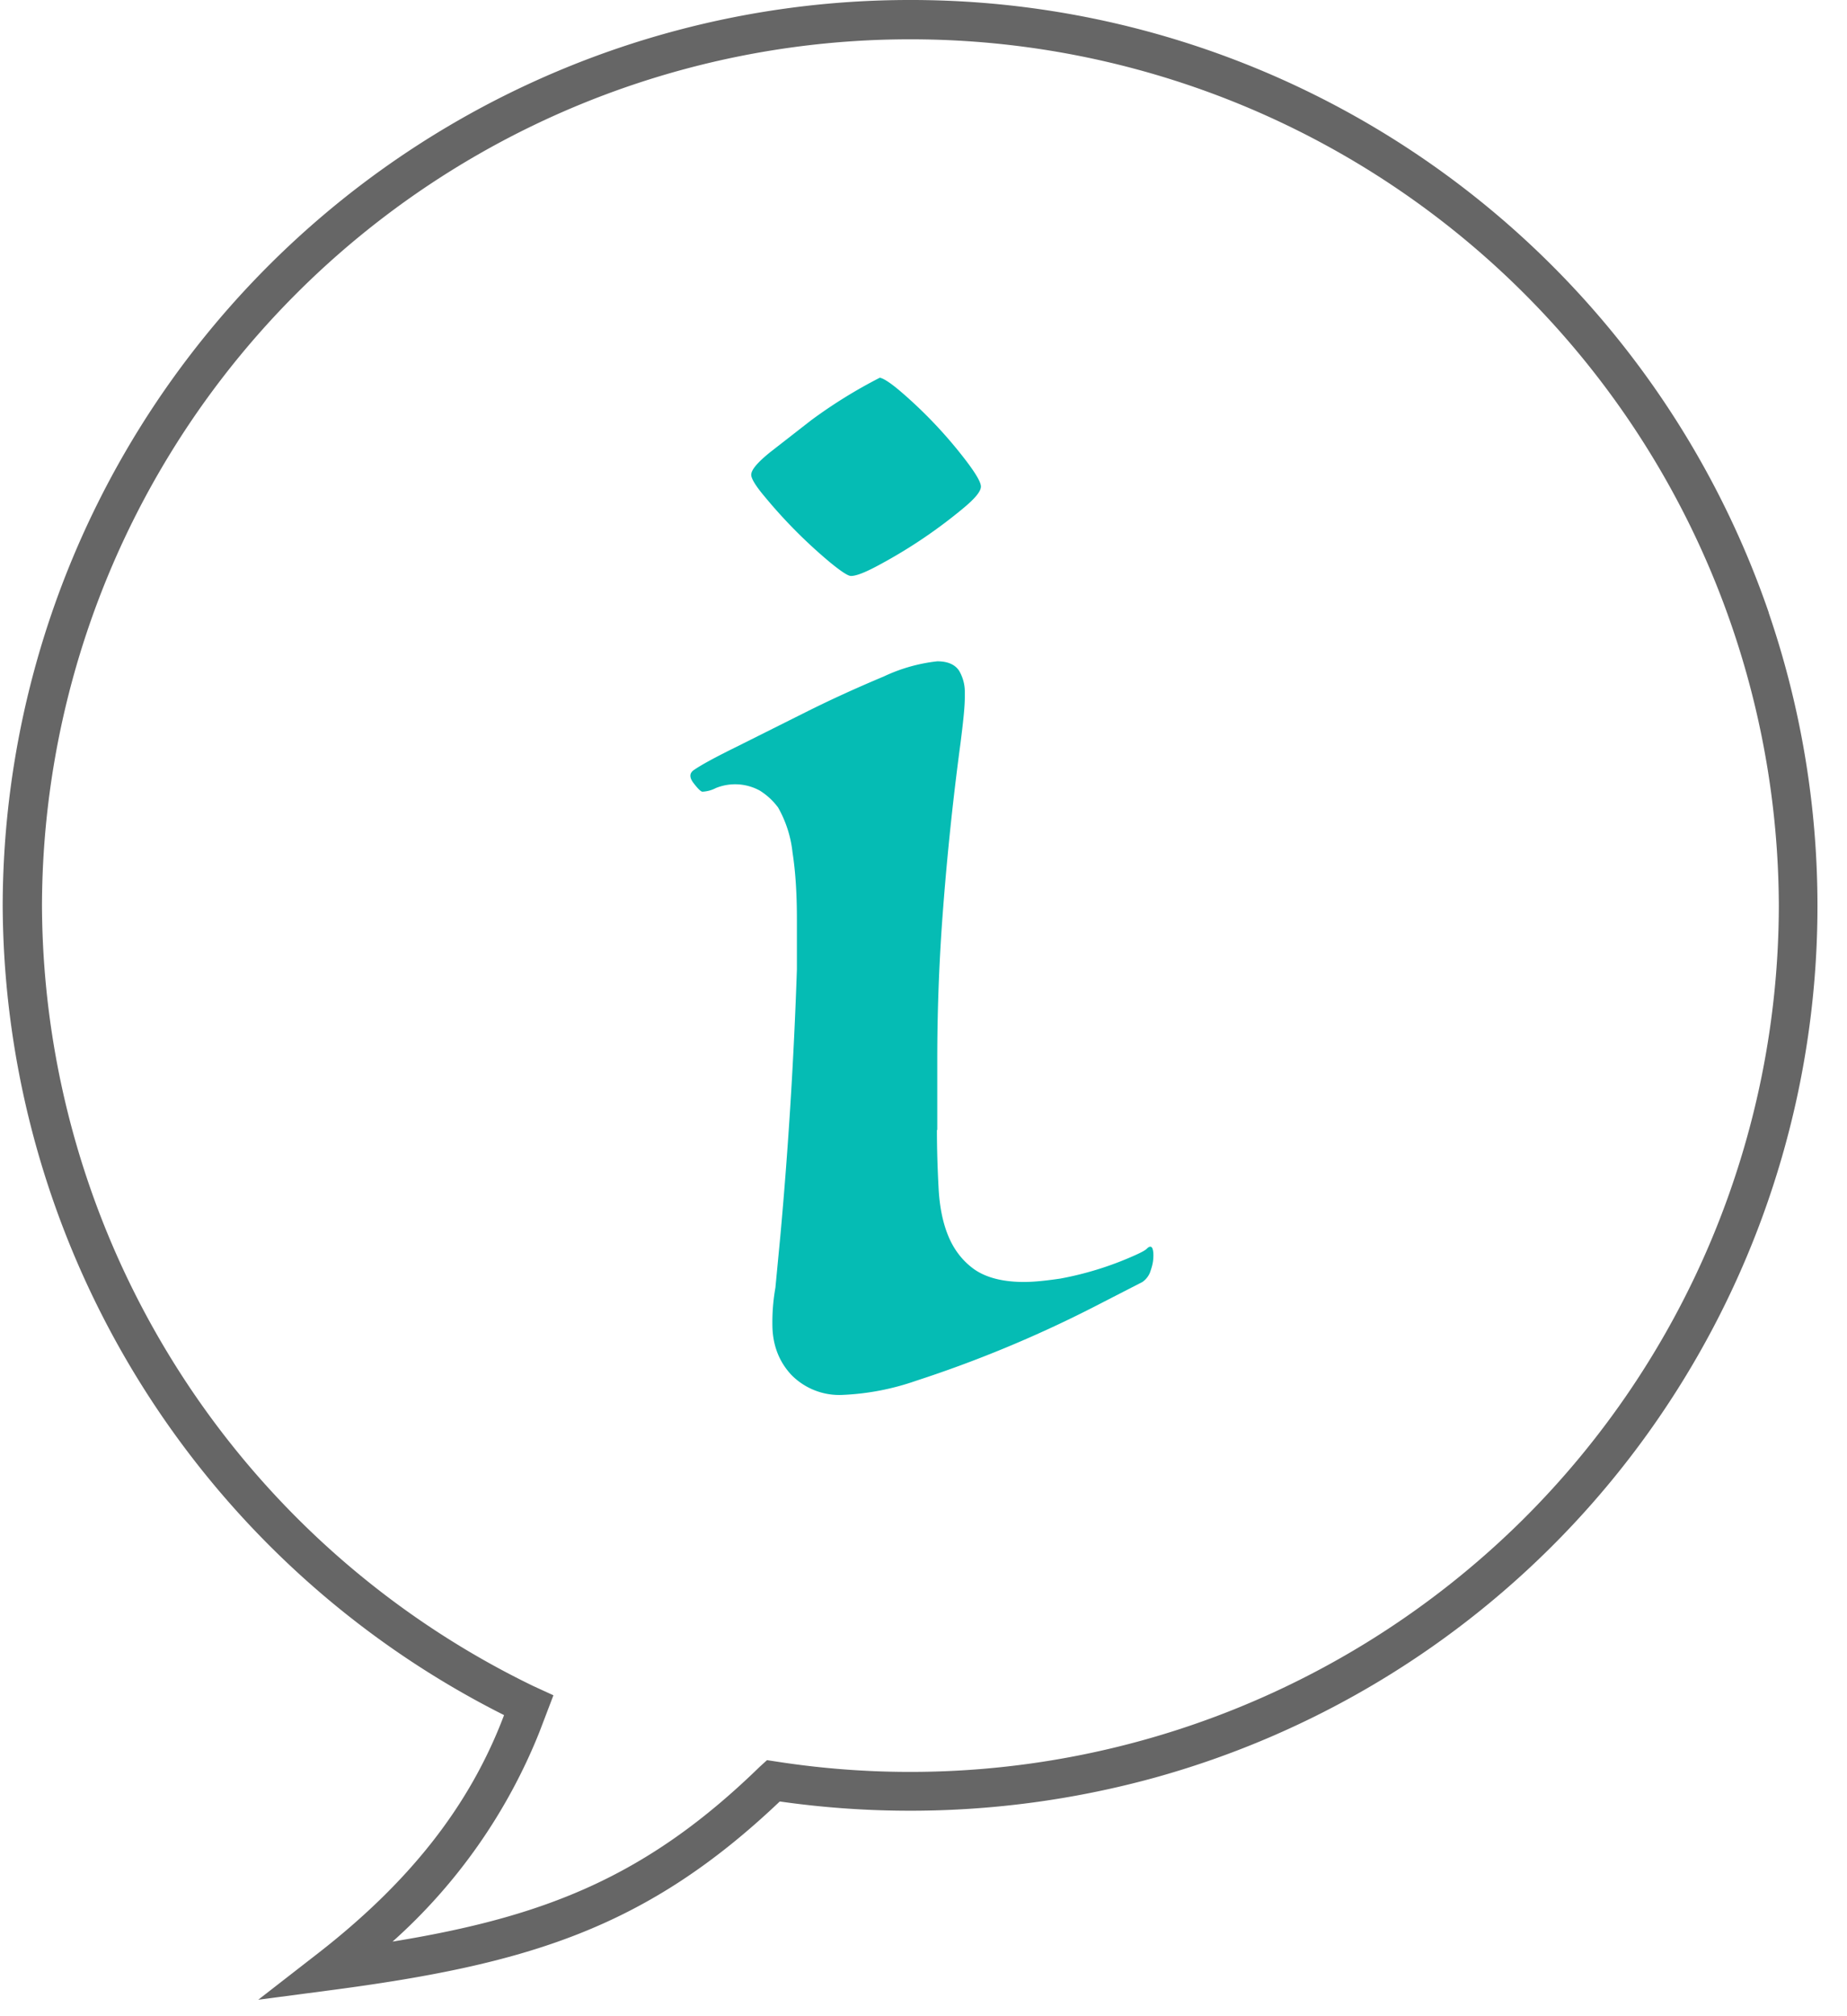 <?xml version="1.0" encoding="utf-8"?>
<svg xmlns="http://www.w3.org/2000/svg" fill="none" viewBox="0 0 55 60">
  <path fill="#666" d="M52.67 18.23A27.01 27.01 0 0 0 27.1 0 27.01 27.01 0 0 0 .08 26.94a27.1 27.1 0 0 0 14.93 24.1c-1.02 2.7-2.82 4.99-5.62 7.15l-1.7 1.32 2.13-.28c5.87-.77 9.41-1.83 13.4-5.62a27.46 27.46 0 0 0 11.17-.71 26.92 26.92 0 0 0 18.28-34.66v-.01Zm-7.33 27a25.92 25.92 0 0 1-22.17 7.2l-.33-.05-.22.2c-3.36 3.27-6.39 4.46-10.93 5.2a16.63 16.63 0 0 0 4.37-6.23l.42-1.1-.61-.28A25.92 25.92 0 0 1 1.25 26.95 25.85 25.85 0 0 1 27.11 1.17a25.86 25.86 0 0 1 25.86 25.78 25.79 25.79 0 0 1-7.63 18.28Z"/>
  <path fill="#05BCB4" d="M27.9 33.63c0 .6.02 1.18.05 1.74.03.56.13 1.04.3 1.44.17.4.43.73.77.97.35.24.84.37 1.47.37.31 0 .67-.04 1.08-.1a9.7 9.7 0 0 0 2.08-.63c.28-.12.44-.2.5-.26.08-.08.14-.08.17 0 .03.09.03.2.02.32-.01.13-.05.26-.1.4a.64.64 0 0 1-.22.27l-1.5.77a36.25 36.25 0 0 1-5.24 2.17 7.6 7.6 0 0 1-2.17.42 2 2 0 0 1-1.55-.6c-.37-.4-.56-.9-.56-1.5a5.9 5.9 0 0 1 .09-1.09l.15-1.57a140.34 140.34 0 0 0 .49-7.9v-1.5c0-.74-.04-1.4-.13-1.98a3.46 3.46 0 0 0-.43-1.34c-.15-.2-.32-.36-.54-.5a1.53 1.53 0 0 0-1.31-.08.97.97 0 0 1-.4.11c-.05 0-.14-.09-.27-.26s-.12-.3.02-.39c.2-.14.62-.37 1.25-.68L24 21.19c.8-.4 1.58-.75 2.32-1.06a5 5 0 0 1 1.59-.45c.32 0 .53.1.65.28.11.19.17.4.17.62v.17c0 .3-.05.75-.13 1.38a86.77 86.77 0 0 0-.56 5.51c-.08 1.2-.13 2.51-.13 3.92v2.06Zm-1.7-22.39c.14.03.38.2.7.48a13.5 13.5 0 0 1 1.92 2.06c.26.35.39.58.39.7 0 .14-.17.35-.52.64a15 15 0 0 1-2.47 1.67c-.42.23-.71.35-.88.35-.09 0-.3-.14-.63-.41a14.92 14.92 0 0 1-1.93-1.94c-.28-.33-.41-.55-.41-.66 0-.15.19-.37.56-.67l1.22-.95a14.69 14.69 0 0 1 2.05-1.27Z"/>
</svg>
